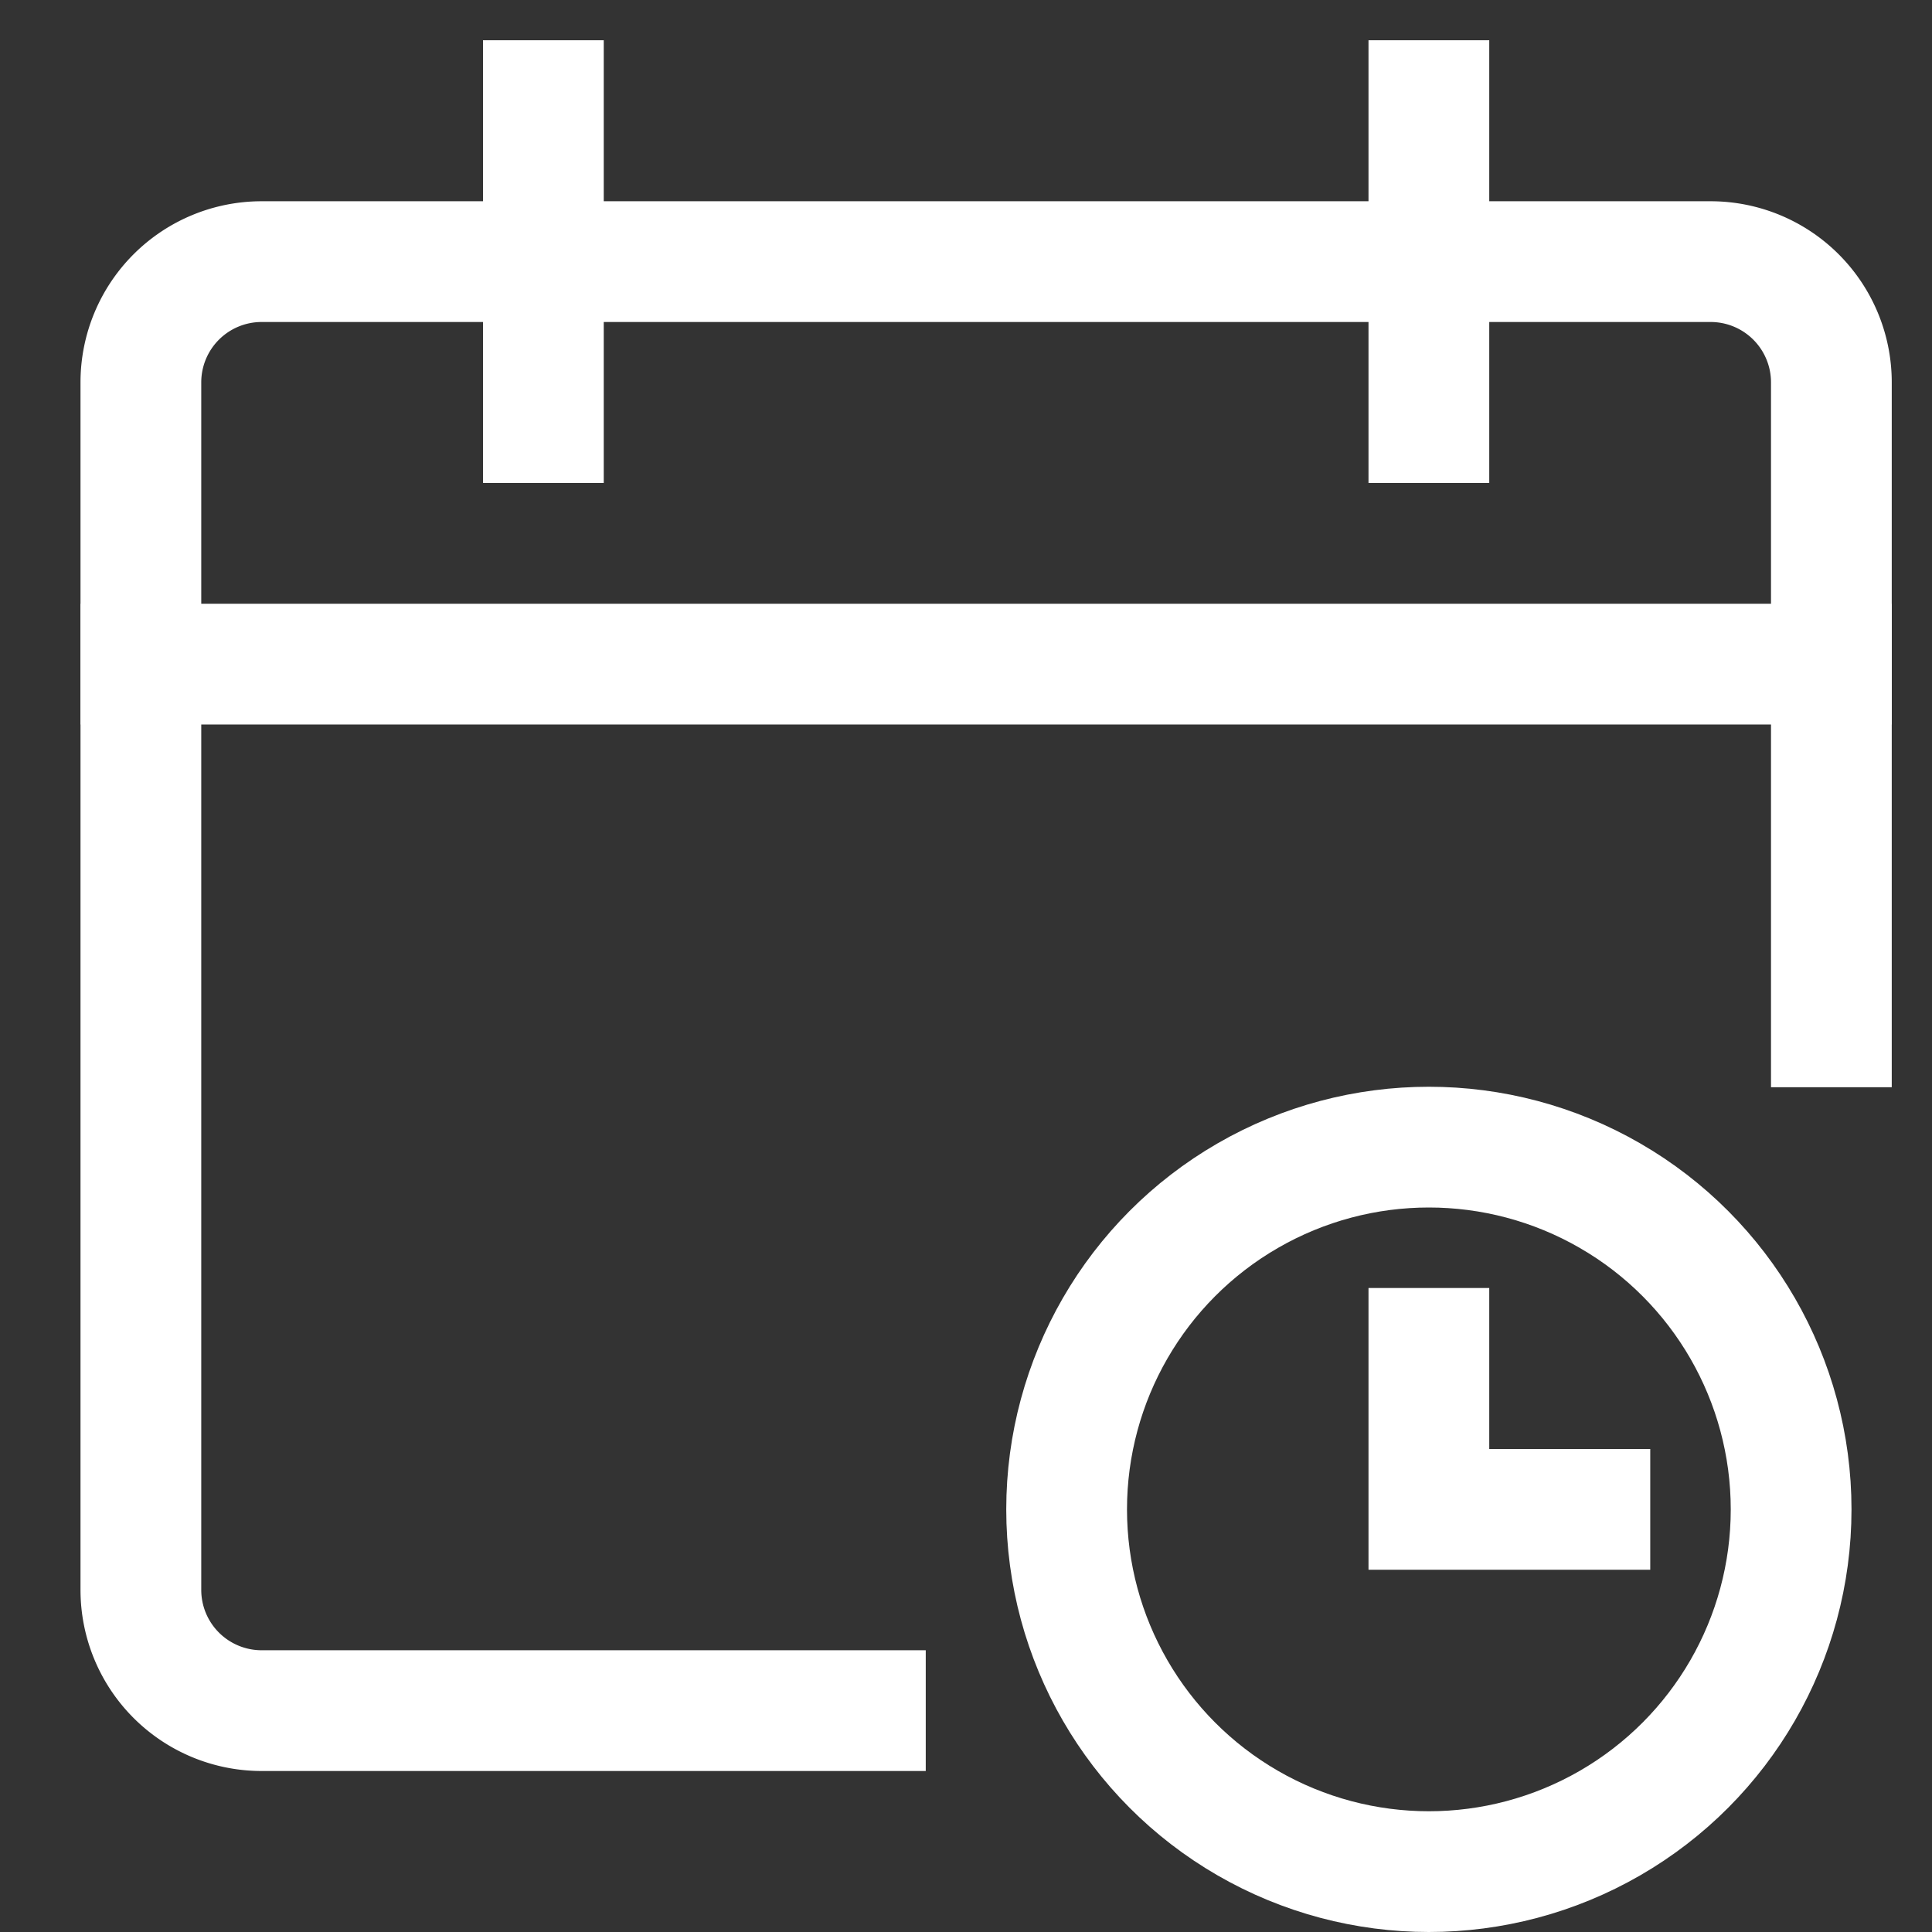 <svg xmlns="http://www.w3.org/2000/svg" viewBox="0 0 48 48"><rect x="0" y="0" width="48" height="48" fill="#333333" stroke="none"/><title>opening times</title><g stroke-linecap="square" stroke-width="3" stroke-miterlimit="10" fill="none" stroke="#ffffff" stroke-linejoin="miter" class="nc-icon-wrapper" transform="translate(0.5 0.5)"><polyline points="35 33 35 37 39 37" stroke="#ffffff"></polyline> <circle cx="35" cy="37" r="9" stroke="#ffffff"></circle> <line data-cap="butt" x1="45" y1="16" x2="3" y2="16" stroke-linecap="butt"></line> <path d="M21,42H6a3,3,0,0,1-3-3V9A3,3,0,0,1,6,6H42a3,3,0,0,1,3,3V25.012"></path> <line x1="13" y1="2" x2="13" y2="10"></line> <line x1="35" y1="2" x2="35" y2="10"></line></g></svg>